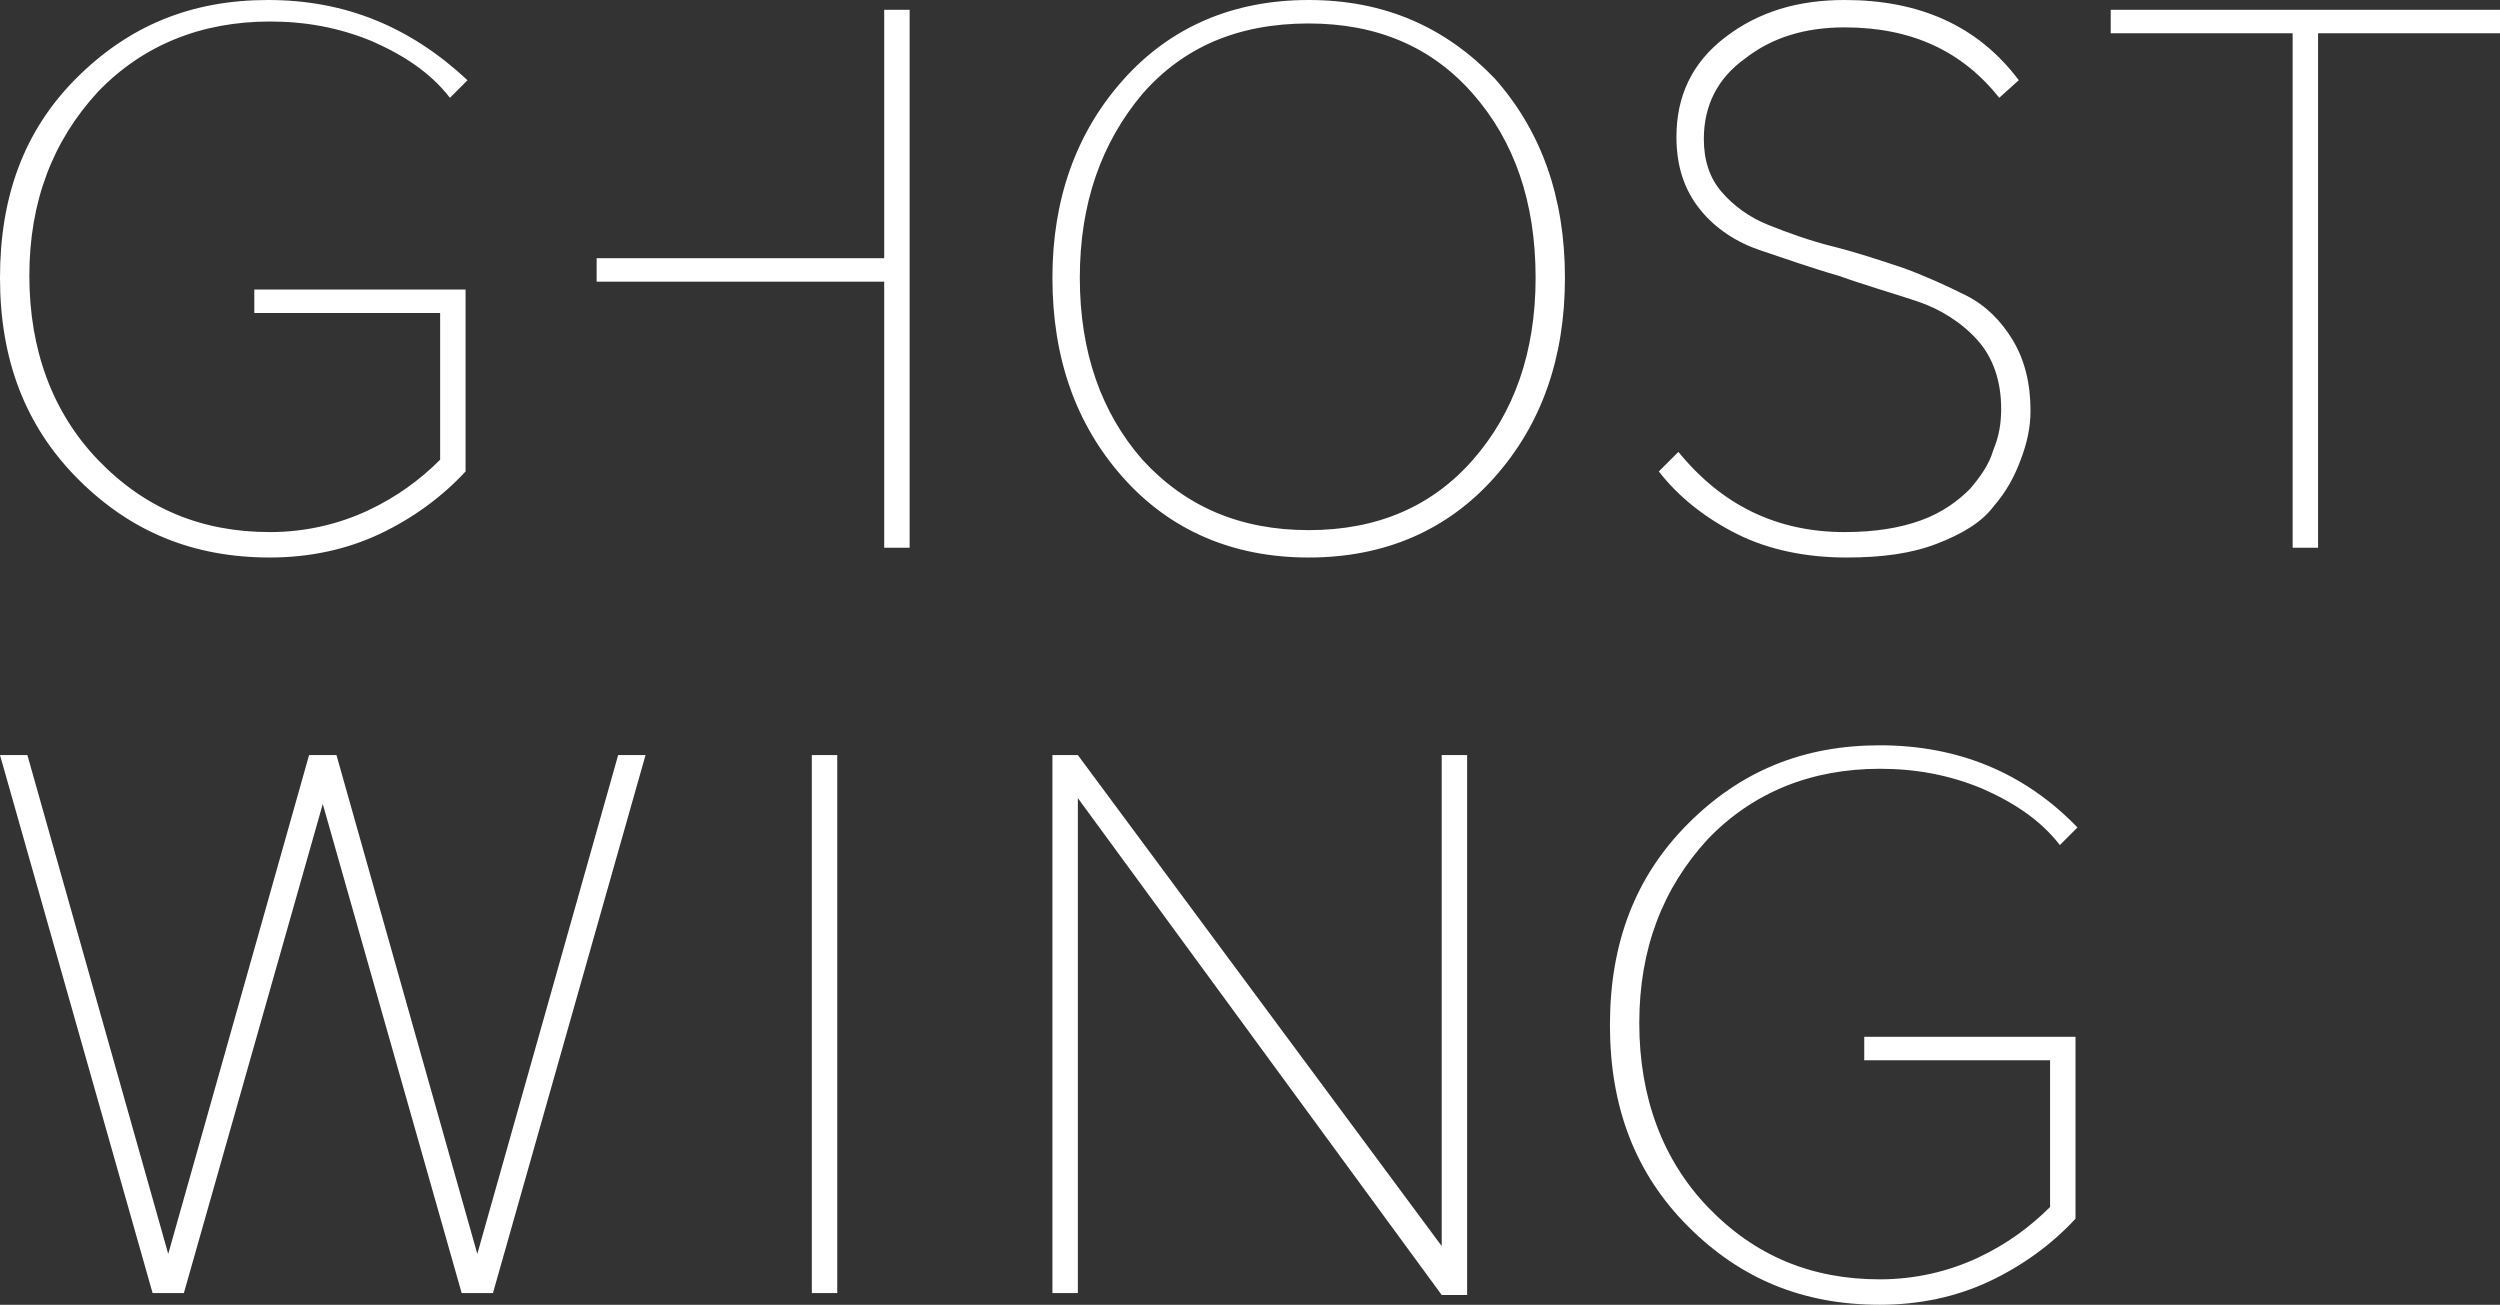 <?xml version="1.0" encoding="utf-8"?>
<!-- Generator: Adobe Illustrator 28.1.0, SVG Export Plug-In . SVG Version: 6.00 Build 0)  -->
<svg version="1.1" id="Calque_1" xmlns="http://www.w3.org/2000/svg" xmlns:xlink="http://www.w3.org/1999/xlink" x="0px" y="0px"
	 width="127.8px" height="66.7px" viewBox="0 0 127.8 66.7" style="enable-background:new 0 0 127.8 66.7;" xml:space="preserve">
<rect x="0" y="0" width="127.8" height="66.7" fill="#333333" stroke="none"/>
<g>
	<path fill="#ffffff" d="M82.3,52.4c0,4.2,1.3,7.6,4,10.3s5.9,4,9.8,4c2,0,3.9-0.4,5.6-1.2c1.7-0.8,3.2-1.9,4.4-3.2v-9.3H95.3v1.2h9.5v7.5
		c-1,1-2.2,1.9-3.7,2.6c-1.5,0.7-3.2,1.1-5,1.1c-3.5,0-6.4-1.2-8.8-3.7c-2.3-2.4-3.5-5.6-3.5-9.4c0-3.8,1.2-6.9,3.5-9.4
		c2.3-2.4,5.3-3.6,8.8-3.6c1.8,0,3.5,0.3,5.2,1c1.6,0.7,3,1.6,4,2.9l0.9-0.9c-2.7-2.8-6.1-4.2-10.1-4.2c-3.9,0-7.1,1.3-9.8,4
		S82.3,48.2,82.3,52.4 M53.8,66.1h1.3V40.8l18.6,25.4H75V38.6h-1.3v25.1L55.1,38.6h-1.3V66.1z M41.5,66.1h1.3V38.6h-1.3V66.1z
		 M0,38.6l7.8,27.5h1.6l7.1-25l7.1,25h1.6L33,38.6h-1.4l-7.2,25.5l-7.2-25.5h-1.4L8.6,64.1L1.4,38.6H0z"/>
	<path fill="#ffffff" d="M30.5,14.4h14.7V28h1.3V0.5h-1.3v12.7H30.5V14.4z M107.9,1.7h9.3V28h1.3V1.7h9.3V0.5h-19.9V1.7z M84.8,24.1
		c1,1.3,2.4,2.4,4,3.2c1.6,0.8,3.5,1.2,5.6,1.2c1.8,0,3.3-0.2,4.6-0.7c1.3-0.5,2.3-1.1,2.9-1.9c0.7-0.8,1.1-1.6,1.4-2.4
		c0.3-0.8,0.5-1.6,0.5-2.5c0-1.4-0.3-2.6-0.9-3.6c-0.6-1-1.4-1.8-2.4-2.3c-1-0.5-2.1-1-3.2-1.4c-1.2-0.4-2.4-0.8-3.6-1.1
		c-1.2-0.3-2.3-0.7-3.3-1.1c-1-0.4-1.8-1-2.4-1.7c-0.6-0.7-0.9-1.6-0.9-2.7c0-1.7,0.7-3.1,2.1-4.1c1.4-1.1,3.1-1.6,5.1-1.6
		c3.4,0,6,1.2,7.9,3.6l1-0.9C101.1,1.3,98.1,0,94.3,0c-2.4,0-4.4,0.6-6.1,1.9c-1.7,1.3-2.5,3-2.5,5.1c0,1.5,0.4,2.7,1.2,3.7
		c0.8,1,1.9,1.7,3.1,2.1c1.2,0.4,2.6,0.9,4,1.3c1.4,0.5,2.8,0.9,4,1.3c1.2,0.4,2.3,1.1,3.1,2c0.8,0.9,1.2,2.1,1.2,3.5
		c0,0.7-0.1,1.4-0.4,2.1c-0.2,0.7-0.6,1.3-1.2,2c-0.6,0.6-1.4,1.2-2.5,1.6c-1.1,0.4-2.4,0.6-3.9,0.6c-3.5,0-6.3-1.4-8.5-4.1
		L84.8,24.1z M55.2,14.2c0-3.8,1.1-6.9,3.2-9.4c2.1-2.4,4.9-3.6,8.5-3.6c3.5,0,6.3,1.2,8.4,3.6c2.1,2.4,3.2,5.5,3.2,9.4
		c0,3.8-1.1,6.9-3.2,9.3c-2.1,2.4-4.9,3.6-8.4,3.6c-3.5,0-6.3-1.2-8.5-3.6C56.3,21.1,55.2,18,55.2,14.2 M53.8,14.2
		c0,4.1,1.2,7.5,3.6,10.2c2.4,2.7,5.6,4.1,9.5,4.1c3.9,0,7.1-1.4,9.5-4.1c2.4-2.7,3.6-6.1,3.6-10.2s-1.2-7.5-3.6-10.2
		C73.9,1.4,70.8,0,66.9,0c-3.9,0-7.1,1.4-9.5,4.1C55,6.8,53.8,10.2,53.8,14.2 M0,14.2c0,4.2,1.3,7.6,4,10.3s5.9,4,9.8,4
		c2,0,3.9-0.4,5.6-1.2c1.7-0.8,3.2-1.9,4.4-3.2v-9.3H13V16h9.5v7.5c-1,1-2.2,1.9-3.7,2.6c-1.5,0.7-3.2,1.1-5,1.1
		c-3.5,0-6.4-1.2-8.8-3.7c-2.3-2.4-3.5-5.6-3.5-9.4c0-3.8,1.2-6.9,3.5-9.4c2.3-2.4,5.3-3.6,8.8-3.6c1.8,0,3.5,0.3,5.2,1
		c1.6,0.7,3,1.6,4,2.9l0.9-0.9C21,1.4,17.7,0,13.7,0C9.8,0,6.6,1.3,3.9,4S0,10.1,0,14.2"/>
</g>
</svg>
